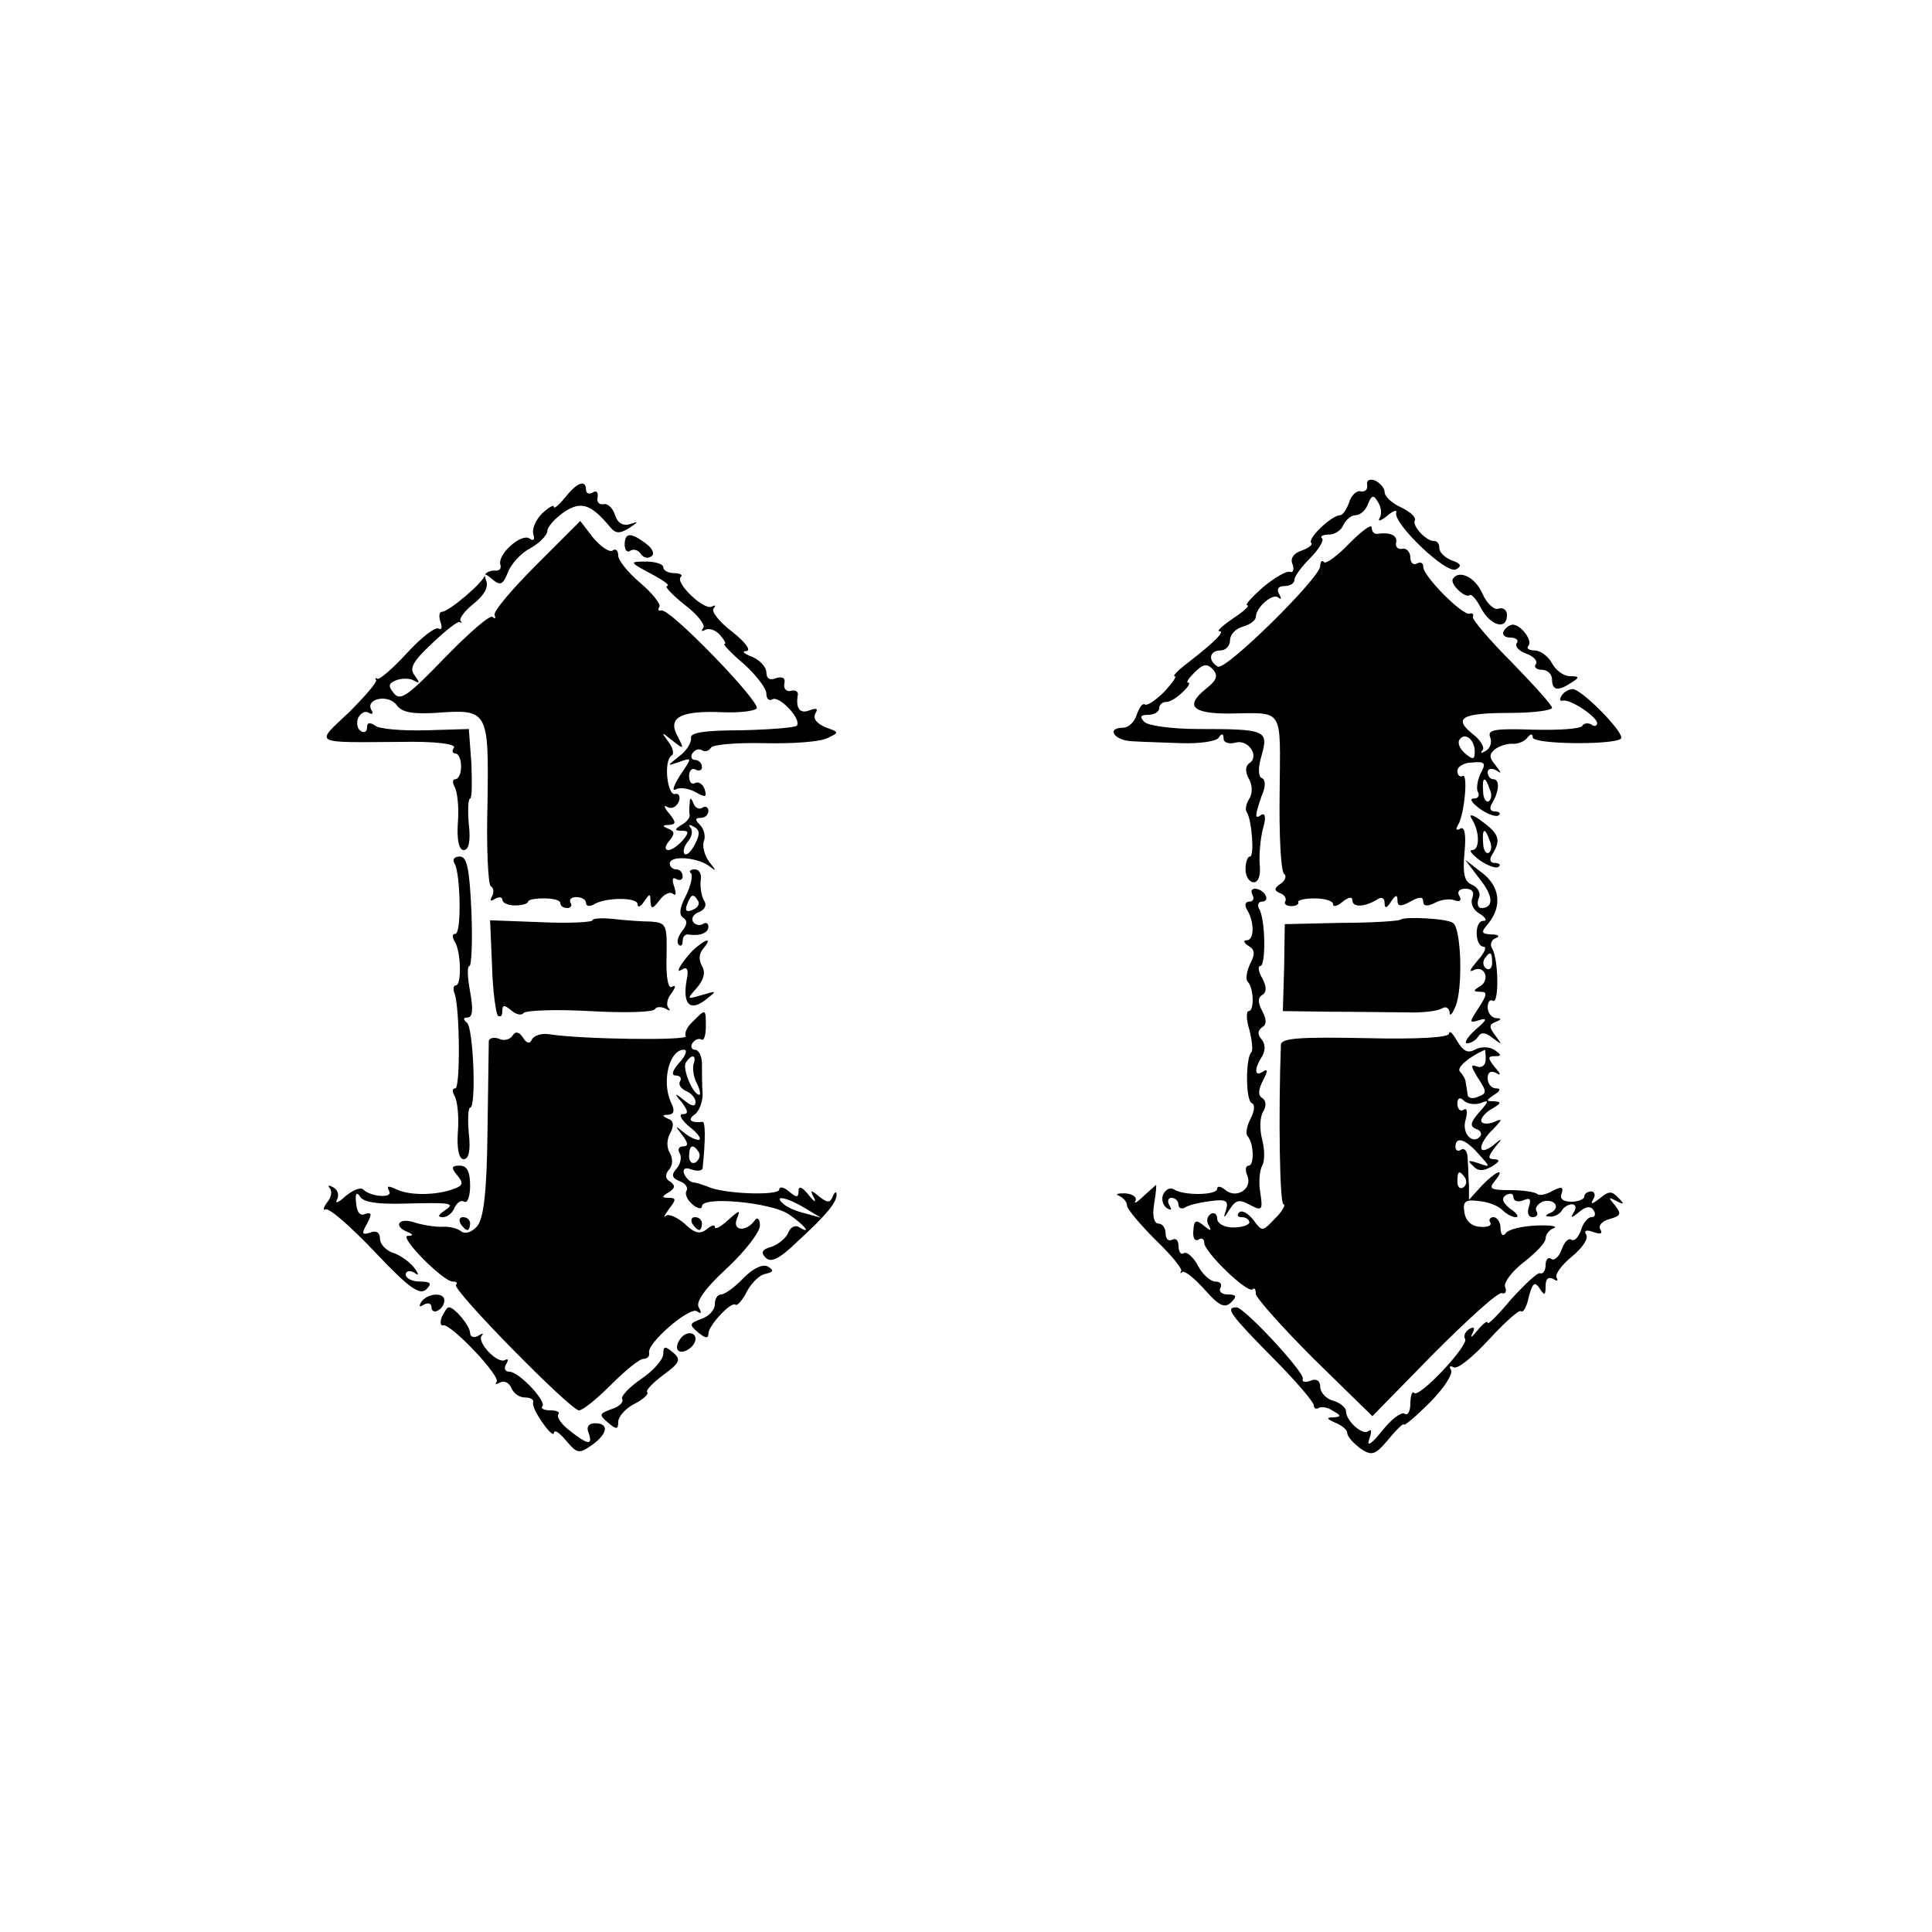 <?xml version="1.0" standalone="no"?>
<!DOCTYPE svg PUBLIC "-//W3C//DTD SVG 20010904//EN"
 "http://www.w3.org/TR/2001/REC-SVG-20010904/DTD/svg10.dtd">
<svg version="1.0" xmlns="http://www.w3.org/2000/svg"
 width="300pt" height="300pt" viewBox="0 0 300 300"
 preserveAspectRatio="xMidYMid meet">
<g transform="translate(0,300) scale(0.1,-0.1)"
fill="#000000" stroke="none">
<path d="M2123 2247 c1 -7 -3 -11 -10 -10 -6 2 -15 -6 -18 -17 -4 -11 -10 -20
-14 -20 -13 0 -51 -36 -45 -43 3 -3 -4 -8 -15 -12 -12 -4 -18 -12 -14 -21 3
-8 1 -14 -4 -12 -5 2 -24 -9 -42 -24 -18 -16 -29 -28 -24 -28 4 0 -5 -9 -22
-20 -16 -11 -26 -20 -22 -20 10 0 -6 -16 -47 -48 -16 -12 -26 -22 -22 -22 4 0
-4 -11 -16 -24 -13 -13 -26 -22 -30 -20 -4 3 -9 -5 -13 -16 -3 -11 -13 -20
-21 -20 -27 0 -14 -20 14 -21 15 -1 50 -2 77 -3 28 -1 53 3 57 8 5 8 8 7 8 -1
0 -6 8 -9 19 -6 20 5 37 -22 21 -32 -6 -4 -7 -13 -1 -24 6 -10 6 -23 1 -31 -5
-8 -7 -17 -4 -21 8 -13 12 -69 5 -69 -4 0 -7 -9 -7 -20 0 -11 6 -20 13 -20 7
0 11 11 9 28 -1 15 1 39 5 55 5 16 4 25 -2 22 -11 -8 -11 -3 0 29 7 15 6 26 0
28 -5 2 -6 15 0 35 11 39 7 41 -98 41 -40 0 -78 5 -84 11 -8 8 -6 11 6 11 9 0
17 5 17 10 0 6 5 10 11 10 6 0 17 7 25 15 9 8 13 15 9 15 -4 0 1 7 10 16 13
13 19 14 28 5 9 -10 7 -17 -11 -31 -32 -26 -21 -38 36 -38 87 1 80 12 79 -123
-1 -66 2 -123 7 -126 4 -3 2 -10 -5 -15 -11 -7 -11 -11 -1 -15 6 -2 10 -8 8
-12 -3 -4 1 -8 9 -8 8 0 12 3 11 6 -2 3 9 6 25 6 16 0 29 -4 29 -9 0 -5 7 -3
15 4 9 7 15 8 15 2 0 -11 18 -11 38 1 7 5 12 3 12 -5 0 -9 3 -9 10 2 7 11 10
11 10 2 0 -10 5 -10 20 -2 14 8 20 8 20 0 0 -7 6 -8 18 -2 9 5 23 7 31 4 8 -3
11 0 7 7 -4 6 0 11 9 11 11 0 15 -5 11 -15 -3 -8 2 -19 12 -24 9 -6 12 -11 5
-11 -14 0 -13 -40 1 -40 5 0 1 -10 -10 -22 -10 -12 -14 -18 -7 -15 17 10 28
-13 12 -24 -12 -7 -12 -9 0 -9 11 0 10 -5 -3 -25 -15 -23 -15 -24 1 -19 13 4
12 0 -6 -15 -13 -12 -18 -21 -13 -21 6 0 14 5 17 10 5 8 12 7 23 -2 15 -11 15
-11 4 4 -10 13 -10 17 0 21 10 4 10 6 1 6 -7 1 -13 8 -13 17 0 8 4 13 8 10 10
-6 9 65 -1 81 -4 6 -1 14 5 16 8 3 5 6 -6 6 -16 1 -17 3 -5 17 22 27 18 58
-10 79 l-26 20 22 -29 c22 -27 23 -46 3 -46 -5 0 -7 7 -4 15 4 8 -1 17 -10 21
-12 5 -15 16 -12 50 3 29 0 42 -7 37 -6 -3 -7 -1 -3 6 10 16 16 82 7 76 -4 -2
-8 1 -8 8 0 7 11 13 23 13 20 2 22 -1 13 -17 -5 -11 -7 -24 -4 -29 3 -6 0 -10
-7 -10 -7 0 -2 -7 10 -16 13 -9 26 -13 29 -10 4 3 1 6 -6 6 -7 0 -9 5 -4 13
11 18 12 37 2 37 -5 0 -9 5 -9 11 0 5 6 7 13 3 9 -6 9 -5 -1 8 -10 12 -10 17
0 25 7 5 20 9 28 8 8 0 18 4 22 10 5 6 8 6 8 0 0 -11 126 -12 137 -2 7 8 -61
77 -75 77 -6 0 -14 -5 -17 -10 -4 -6 -3 -9 2 -8 11 3 53 -25 53 -35 0 -4 -4
-6 -9 -2 -5 3 -12 2 -14 -2 -3 -5 -37 -7 -77 -6 -59 2 -71 0 -66 -12 3 -8 0
-17 -7 -21 -7 -4 -9 -4 -5 1 4 4 -3 16 -15 25 -31 25 -18 33 58 33 36 0 65 4
65 8 0 4 -28 35 -62 70 -35 35 -62 67 -61 71 2 4 -1 7 -5 5 -11 -3 -72 58 -72
73 0 6 -4 8 -10 5 -5 -3 -10 1 -10 9 0 9 -6 15 -12 14 -7 -2 -12 3 -10 10 2
11 -10 16 -30 13 -5 0 -8 4 -8 10 0 6 -15 -5 -34 -24 -19 -20 -37 -33 -40 -30
-3 4 -6 1 -6 -6 0 -18 -148 -164 -159 -156 -16 9 -13 25 4 25 8 0 15 7 15 16
0 9 9 18 20 21 11 3 20 10 20 15 0 15 27 38 35 30 5 -4 5 -1 1 6 -4 7 -1 12 8
12 9 0 16 4 16 10 0 5 11 20 24 33 14 14 22 28 19 31 -4 3 1 6 11 6 9 0 19 7
22 15 4 8 12 15 19 15 7 0 16 8 19 17 6 15 9 15 16 3 5 -8 6 -19 2 -25 -3 -5
2 -4 12 4 9 8 16 10 14 5 -5 -17 79 -97 93 -88 9 5 8 9 -7 14 -10 4 -19 12
-19 19 0 6 -3 11 -8 11 -12 -1 -35 24 -30 32 2 5 -7 13 -21 20 -14 6 -26 17
-26 24 0 6 -7 14 -15 18 -8 3 -14 0 -12 -7z m167 -414 c0 -13 -3 -13 -15 -3
-8 7 -12 16 -9 21 8 13 24 1 24 -18z m23 -58 c4 -8 3 -16 -1 -19 -4 -3 -9 4
-9 15 -2 23 3 25 10 4z m4 -270 c0 -8 -4 -12 -9 -9 -5 3 -6 10 -3 15 9 13 12
11 12 -6z"/>
<path d="M878 2228 c-10 -12 -18 -19 -18 -15 0 4 -8 -1 -18 -10 -10 -10 -16
-24 -14 -32 3 -9 1 -12 -6 -7 -13 8 -50 -25 -45 -41 2 -6 -2 -10 -9 -9 -7 0
-14 -3 -15 -7 -2 -11 -56 -57 -67 -57 -4 0 -5 -7 -2 -16 3 -8 2 -13 -3 -10 -5
3 -27 -14 -49 -38 -22 -24 -43 -42 -46 -40 -3 2 -4 1 -2 -2 2 -3 -17 -25 -42
-50 -53 -50 -59 -47 81 -46 52 1 85 -3 82 -9 -4 -5 -2 -9 2 -9 5 0 9 -9 9 -20
0 -11 -4 -20 -9 -20 -4 0 -5 -5 -1 -12 4 -7 7 -31 5 -55 -2 -28 2 -43 9 -43 8
0 11 14 8 40 -2 22 -1 40 2 40 3 0 3 24 2 54 l-4 54 -66 -2 c-37 -1 -73 2 -79
7 -9 6 -13 5 -13 -2 0 -7 -4 -10 -10 -6 -5 3 -7 12 -4 20 4 8 11 12 17 8 5 -3
7 -1 4 4 -11 18 26 26 39 8 8 -11 24 -14 60 -12 82 6 83 5 81 -139 -2 -69 1
-128 5 -130 5 -3 5 -10 2 -16 -4 -7 -2 -8 4 -4 7 4 12 3 12 -1 0 -5 9 -9 20
-9 11 0 20 3 20 6 0 3 11 5 25 5 14 0 25 -3 25 -7 0 -5 5 -8 11 -8 5 0 8 4 5
8 -3 5 1 9 9 9 8 0 15 -4 15 -9 0 -5 5 -6 11 -3 18 12 69 12 69 1 0 -6 5 -4
10 4 9 13 10 13 10 0 1 -12 3 -12 14 2 7 10 17 14 21 10 5 -4 5 1 2 11 -4 11
-3 16 3 12 6 -3 10 -1 10 4 0 6 -4 11 -10 11 -5 0 -10 4 -10 9 0 13 41 10 60
-3 13 -10 13 -9 1 6 -7 10 -11 24 -8 32 3 7 0 19 -6 25 -8 8 -8 11 1 11 7 0
12 5 12 11 0 5 -4 8 -9 5 -5 -4 -12 0 -14 6 -4 10 -6 10 -6 1 -1 -7 -1 -16 0
-19 0 -4 -5 -11 -13 -15 -11 -7 -11 -9 1 -9 11 0 11 -3 1 -15 -7 -8 -17 -15
-22 -15 -6 0 -6 6 1 14 9 11 9 15 -1 19 -10 4 -10 6 1 6 11 1 11 4 0 18 -8 9
-9 14 -3 10 7 -4 14 0 18 8 3 8 0 14 -6 12 -12 -2 -18 52 -5 60 4 2 2 12 -5
21 -12 16 -11 16 6 2 18 -14 19 -14 8 7 -16 29 5 40 71 37 26 -1 49 2 52 6 6
10 -135 156 -148 152 -5 -1 -6 1 -3 6 2 4 -11 21 -30 37 -19 16 -34 35 -34 42
0 8 -4 12 -9 8 -5 -3 -18 6 -30 20 l-20 26 -68 -68 c-37 -37 -67 -72 -65 -78
2 -5 1 -7 -3 -3 -4 4 -37 -25 -74 -63 -57 -59 -69 -68 -79 -56 -10 12 -9 16 4
21 9 3 21 3 27 -1 9 -5 9 -3 1 8 -9 11 -3 22 27 50 21 20 40 35 43 33 3 -2 4
-1 1 2 -2 4 7 16 21 27 15 12 23 25 19 35 -4 12 -3 13 10 2 12 -10 16 -8 24
12 5 13 21 30 35 37 14 8 26 20 26 27 0 6 12 19 26 29 26 17 41 13 71 -23 9
-11 15 -11 30 -2 15 10 15 11 1 6 -11 -3 -19 2 -23 14 -3 11 -12 19 -18 17 -7
-1 -11 4 -9 11 1 8 -2 11 -8 7 -5 -3 -10 -1 -10 4 0 17 -14 12 -32 -11z m201
-539 c-6 -12 -13 -18 -16 -15 -3 3 -1 12 5 19 7 8 8 18 4 22 -4 5 -1 5 6 1 9
-5 9 -12 1 -27z"/>
<path d="M970 2154 c0 -8 4 -13 9 -9 5 3 12 1 16 -5 4 -6 11 -8 16 -4 6 3 3
12 -8 20 -24 18 -33 17 -33 -2z"/>
<path d="M1011 2109 c19 -10 30 -18 25 -19 -5 0 7 -13 27 -29 20 -15 33 -32
29 -36 -4 -5 -2 -6 3 -3 6 3 16 0 23 -8 7 -8 10 -14 7 -14 -3 0 10 -14 30 -31
19 -17 35 -38 35 -46 0 -8 4 -12 9 -9 11 7 47 -32 38 -41 -4 -3 -43 -6 -87 -7
-58 0 -79 -4 -77 -12 1 -7 -7 -20 -18 -28 -20 -16 -20 -16 0 -9 20 7 20 7 1
-21 -10 -16 -13 -25 -7 -22 6 4 20 2 31 -4 16 -9 18 -8 14 5 -3 8 -10 12 -15
9 -5 -3 -9 2 -9 11 0 9 5 13 10 10 6 -3 10 -1 10 4 0 6 -5 11 -11 11 -5 0 -7
5 -4 10 4 6 10 8 15 5 5 -3 11 -1 14 4 3 5 41 8 83 7 43 -1 87 2 98 8 19 9 18
9 -4 17 -13 6 -19 13 -15 21 5 8 2 9 -9 5 -15 -6 -22 3 -18 25 0 5 -5 7 -12 5
-6 -1 -11 4 -9 12 2 8 -3 11 -13 8 -9 -4 -15 -1 -15 9 0 8 -10 19 -22 24 -13
5 -17 9 -9 9 8 1 -2 14 -22 30 -20 15 -33 32 -29 36 4 5 3 6 -3 3 -12 -6 -57
37 -48 46 4 3 -1 6 -10 6 -9 0 -17 4 -17 9 0 5 -12 9 -27 9 -26 0 -26 -1 8
-19z"/>
<path d="M2256 2101 c-5 -8 20 -31 26 -25 3 2 11 -7 18 -21 15 -27 40 -34 40
-10 0 8 -6 12 -13 10 -6 -3 -18 7 -25 23 -11 26 -37 38 -46 23z"/>
<path d="M2335 2020 c-3 -5 1 -10 10 -10 9 0 14 -4 10 -9 -3 -5 4 -12 15 -16
11 -4 18 -11 15 -16 -4 -5 1 -9 9 -9 9 0 16 -7 16 -15 0 -17 9 -19 30 -5 13 8
13 10 -2 10 -10 0 -22 9 -28 20 -6 11 -18 20 -27 20 -9 0 -13 3 -10 7 8 7 -11
33 -24 33 -4 0 -11 -4 -14 -10z"/>
<path d="M2285 1729 c13 -20 13 -49 1 -49 -6 0 0 -7 12 -16 13 -9 26 -13 29
-10 4 3 1 6 -6 6 -7 0 -9 5 -4 13 14 22 11 32 -15 51 -14 11 -22 13 -17 5z
m28 -34 c4 -8 3 -16 -1 -19 -4 -3 -9 4 -9 15 -2 23 3 25 10 4z"/>
<path d="M706 1659 c9 -16 11 -109 1 -109 -5 0 -5 -5 -1 -12 10 -15 11 -68 2
-68 -4 0 -5 -6 -2 -13 8 -23 9 -147 1 -147 -5 0 -5 -5 -1 -12 4 -7 7 -31 5
-55 -2 -28 2 -43 9 -43 8 0 11 14 8 40 -2 22 -1 40 2 40 10 0 5 125 -5 132 -6
5 -6 8 1 8 8 0 9 13 4 40 -4 22 -5 40 -1 40 3 0 5 38 3 85 -3 67 -7 85 -18 85
-9 0 -12 -5 -8 -11z"/>
<path d="M1073 1644 c3 -4 0 -19 -8 -35 -10 -19 -11 -30 -4 -34 7 -5 6 -11 -2
-21 -6 -8 -9 -17 -5 -21 3 -3 6 -1 6 5 0 7 3 11 8 11 18 -3 32 2 32 12 0 5 -4
8 -9 4 -5 -3 -12 -1 -15 4 -3 5 1 12 10 15 9 4 12 11 7 18 -4 7 -6 21 -5 31 2
9 -2 17 -9 17 -7 0 -10 -3 -6 -6z m11 -43 c3 -5 -1 -11 -9 -14 -9 -4 -12 -1
-8 9 6 16 10 17 17 5z"/>
<path d="M1945 1610 c3 -5 1 -10 -5 -10 -6 0 -8 -5 -4 -12 12 -19 12 -48 0
-48 -6 0 -5 -4 3 -9 10 -6 10 -13 2 -28 -5 -11 -7 -23 -4 -27 10 -9 11 -46 2
-46 -4 0 -4 -13 1 -29 4 -16 6 -32 3 -35 -9 -9 -9 -76 1 -79 5 -2 4 -12 -2
-24 -6 -11 -8 -23 -5 -27 10 -10 11 -46 2 -46 -5 0 -6 -7 -2 -16 8 -20 -17
-36 -34 -22 -7 6 -13 7 -13 2 0 -10 -51 -11 -67 -1 -6 4 -13 0 -17 -8 -3 -8 0
-17 6 -21 7 -4 8 -3 4 4 -4 7 -2 12 3 12 6 0 11 -5 11 -11 0 -5 5 -7 10 -4 6
4 24 8 40 10 23 3 28 1 24 -13 -5 -15 -4 -15 6 1 9 14 15 15 31 6 19 -10 20
-8 16 19 -3 16 -1 35 3 42 4 7 4 25 0 40 -4 15 -4 34 1 43 6 10 5 18 -1 22 -7
4 -6 13 1 27 8 15 8 19 0 14 -13 -9 -14 4 -1 24 5 9 5 19 -1 26 -7 8 -6 14 1
19 7 4 7 12 0 25 -7 13 -7 21 0 25 7 4 7 13 0 26 -6 10 -7 19 -3 19 9 0 8 74
-2 89 -3 6 -1 11 5 11 6 0 8 5 5 10 -3 6 -11 10 -16 10 -6 0 -7 -4 -4 -10z"/>
<path d="M920 1571 c0 -3 -36 -5 -79 -3 l-80 3 3 -70 c1 -39 6 -74 9 -78 4 -3
7 -1 7 7 0 10 3 10 14 1 8 -7 16 -8 19 -4 3 4 49 6 102 3 53 -3 99 -2 102 3 2
4 10 4 16 1 7 -4 9 -4 5 1 -4 4 -2 15 5 23 6 9 7 13 1 10 -6 -5 -10 12 -9 46
1 50 0 53 -24 55 -14 0 -41 2 -58 4 -18 2 -33 1 -33 -2z"/>
<path d="M2175 1572 c-2 -2 -43 -5 -92 -5 l-88 -2 -1 -67 -2 -68 74 -1 c41 0
94 -1 118 -1 24 -1 48 2 55 6 6 4 11 1 12 -6 0 -7 4 -3 9 9 12 28 9 123 -4
130 -10 7 -76 10 -81 5z"/>
<path d="M1085 1532 c-17 -12 -41 -47 -27 -38 9 6 12 1 8 -17 -6 -36 5 -48 29
-30 19 15 19 15 -5 8 -24 -7 -24 -7 -8 11 11 13 14 24 8 34 -5 9 -5 19 2 27
12 14 8 17 -7 5z"/>
<path d="M1076 1414 c-9 -8 -14 -19 -11 -23 4 -7 -160 -5 -212 3 -12 2 -24 -2
-27 -8 -3 -7 -8 -7 -14 3 -6 9 -12 10 -16 3 -4 -6 -13 -9 -21 -5 -8 3 -15 1
-16 -3 0 -5 -1 -68 -2 -140 -1 -95 -6 -136 -16 -148 -8 -9 -18 -13 -25 -8 -6
5 -20 8 -31 7 -11 0 -30 3 -42 7 -24 8 -33 -6 -10 -15 9 -4 9 -6 0 -6 -14 -1
55 -71 70 -71 6 0 8 -2 5 -5 -7 -7 178 -195 191 -195 6 0 28 18 50 40 22 22
44 40 50 40 6 0 10 4 9 9 -5 14 62 72 74 65 7 -5 8 -3 3 6 -5 8 9 29 44 61 28
26 51 56 51 66 0 10 -4 14 -8 8 -13 -18 -35 -17 -28 2 6 15 5 15 -14 -2 -11
-10 -20 -15 -20 -10 0 4 -6 2 -13 -4 -10 -8 -19 -6 -34 9 -12 10 -25 16 -29
12 -5 -4 -2 1 5 11 11 14 11 17 0 17 -12 0 -12 2 0 9 9 6 10 10 2 16 -8 4 -9
11 -2 19 6 7 6 17 1 26 -5 8 -5 21 1 31 6 12 5 19 -4 22 -9 4 -9 6 1 6 9 1 10
7 4 19 -15 32 -3 82 20 82 6 0 3 -9 -7 -20 -11 -12 -13 -20 -6 -20 7 0 10 -4
7 -9 -3 -5 1 -11 9 -15 8 -3 15 -11 15 -17 0 -8 -6 -7 -17 2 -16 13 -17 12 -4
-3 10 -14 10 -18 1 -18 -7 0 -2 -9 11 -20 13 -10 19 -19 14 -20 -6 0 -17 6
-25 13 -12 10 -12 9 -1 -5 10 -13 10 -18 2 -18 -7 0 -9 -5 -6 -10 4 -6 2 -17
-4 -24 -9 -10 -8 -15 4 -20 9 -3 14 -10 11 -15 -3 -5 1 -14 9 -21 8 -7 15 -8
15 -3 0 16 106 6 134 -12 24 -16 39 -34 16 -20 -6 3 -13 -1 -16 -9 -3 -8 -15
-18 -26 -22 -15 -4 -17 -9 -9 -17 8 -8 21 -2 48 24 48 44 62 62 62 74 0 6 -3
4 -6 -3 -4 -10 -8 -10 -21 0 -13 11 -15 11 -8 -2 4 -8 0 -6 -8 4 -10 13 -16
15 -16 7 0 -11 -3 -11 -15 -1 -8 7 -15 8 -15 3 0 -10 -86 -7 -110 4 -8 3 -19
7 -24 7 -5 1 -11 7 -14 14 -2 7 2 10 12 6 9 -3 16 -2 17 2 5 47 4 73 0 72 -18
-2 -24 3 -13 11 7 4 13 19 13 32 -1 13 -1 34 -1 47 0 12 -5 22 -11 22 -5 0 -7
5 -4 10 4 6 10 8 14 6 4 -3 7 6 7 20 0 28 0 28 -20 8z m1 -66 c-2 -7 0 -21 5
-30 5 -10 6 -18 4 -18 -10 0 -27 41 -21 50 9 14 17 12 12 -2z m8 -137 c3 -5 1
-12 -5 -16 -5 -3 -10 1 -10 9 0 18 6 21 15 7z m165 -87 l25 -15 -25 7 c-14 3
-29 10 -34 15 -16 14 6 10 34 -7z"/>
<path d="M2250 1395 c0 -6 -48 -9 -130 -7 -102 2 -130 0 -131 -10 -4 -107 -2
-248 4 -248 4 0 -1 -10 -13 -22 -20 -21 -20 -21 -34 -2 -8 10 -18 16 -22 11
-4 -4 -2 -7 4 -7 7 0 12 -4 12 -8 0 -4 -11 -8 -25 -8 -14 0 -25 6 -25 14 0 7
-5 10 -10 7 -6 -4 -7 -12 -3 -18 5 -9 3 -9 -8 0 -12 10 -15 8 -16 -8 -1 -11 2
-17 8 -14 5 4 9 1 9 -5 0 -14 67 -79 75 -72 3 3 5 0 5 -7 0 -6 41 -52 90 -101
l91 -89 95 97 c53 53 100 96 106 94 6 -2 8 3 5 10 -2 7 11 24 29 38 18 14 34
30 34 37 0 6 6 14 13 16 6 3 -6 5 -28 4 -22 -1 -43 -6 -47 -12 -4 -6 -8 -2 -8
8 0 9 -5 17 -11 17 -5 0 -8 -4 -5 -8 3 -5 -4 -8 -16 -7 -13 1 -22 9 -24 22 -3
17 1 21 22 18 14 -1 30 -7 37 -14 6 -6 15 -11 21 -11 5 0 2 6 -9 13 -12 10
-14 16 -7 21 7 4 12 3 12 -3 0 -6 7 -8 15 -5 11 5 13 2 9 -10 -3 -9 -1 -16 6
-16 6 0 9 4 6 9 -3 5 1 11 9 15 8 3 17 1 20 -4 3 -4 -1 -11 -7 -13 -9 -4 -10
-6 -1 -6 6 -1 15 4 18 9 3 6 11 10 16 10 6 0 7 -6 3 -12 -6 -10 -4 -10 8 0 11
9 18 10 23 2 3 -5 2 -10 -4 -10 -5 0 -13 -9 -16 -20 -4 -11 -10 -18 -15 -15
-5 3 -11 -4 -15 -15 -4 -11 -11 -18 -16 -15 -5 4 -9 -1 -9 -9 0 -9 -4 -15 -9
-13 -4 1 -24 -18 -45 -41 -20 -24 -36 -40 -36 -36 0 4 -7 -1 -16 -12 -8 -10
-12 -13 -8 -5 5 9 3 12 -5 7 -6 -4 -9 -11 -6 -15 6 -10 -71 -92 -79 -84 -3 4
-6 -4 -6 -16 0 -12 -4 -20 -9 -16 -5 3 -21 -9 -35 -27 -17 -21 -24 -25 -20
-13 4 11 4 17 -1 13 -8 -8 -35 15 -35 31 0 5 -9 13 -20 16 -11 3 -20 13 -20
22 0 9 -6 13 -15 9 -8 -3 -14 -2 -12 3 3 10 -91 111 -103 111 -18 0 -10 -11
55 -77 36 -36 65 -70 65 -75 0 -5 4 -7 8 -4 4 2 14 1 22 -5 13 -7 13 -9 0 -10
-11 0 -10 -2 3 -8 10 -4 19 -11 19 -16 0 -6 10 -16 20 -24 18 -12 23 -11 44
14 13 16 24 26 24 23 0 -3 18 12 40 34 22 22 37 45 33 51 -3 5 -2 7 4 4 6 -4
30 16 55 43 25 27 47 47 50 44 3 -3 9 7 12 23 6 21 9 24 17 12 7 -11 9 -11 9
4 0 11 4 15 12 11 6 -4 8 -3 5 2 -3 5 8 20 24 33 16 13 26 28 22 34 -4 6 0 8
11 4 11 -4 15 -3 11 4 -4 6 3 13 14 16 18 5 19 8 9 21 -11 13 -11 14 2 7 12
-6 13 -5 3 5 -10 11 -15 11 -29 -1 -12 -9 -15 -10 -10 -1 4 6 2 12 -3 12 -6 0
-11 -4 -11 -8 0 -4 -9 -8 -20 -8 -13 0 -19 5 -15 13 3 10 0 11 -14 4 -10 -6
-21 -8 -24 -5 -3 3 -22 6 -42 6 -30 0 -34 2 -24 14 18 22 2 16 -20 -7 l-20
-22 0 22 c-1 11 -1 30 -2 41 0 11 -4 18 -10 15 -5 -4 -9 -1 -9 4 0 17 15 13
36 -11 19 -21 19 -21 -1 -14 -15 5 -17 4 -8 -4 8 -9 16 -9 30 -1 11 7 13 10 4
11 -11 0 -11 3 0 18 13 15 12 16 -3 3 -11 -8 -18 -9 -18 -3 0 6 8 19 18 28 16
17 16 18 0 11 -10 -3 -18 -2 -18 3 0 5 8 14 18 19 13 8 14 10 2 11 -13 0 -13
1 0 10 10 6 11 10 3 10 -7 0 -13 7 -13 16 0 9 5 12 13 8 8 -5 8 -2 -2 9 -11
14 -11 17 0 17 11 0 11 2 -1 10 -8 5 -21 5 -30 0 -11 -6 -18 -2 -27 13 -7 12
-12 18 -13 12z m57 -40 c0 -9 -6 -14 -14 -11 -10 4 -9 0 2 -18 14 -21 14 -24
0 -29 -8 -4 -16 -2 -16 3 -1 6 -2 14 -3 19 0 5 -5 13 -9 17 -6 6 14 23 39 34
0 0 1 -7 1 -15z m-8 -68 c14 6 13 3 -2 -14 -14 -16 -15 -22 -5 -26 7 -2 10 -8
6 -12 -12 -13 -29 6 -22 27 3 12 2 18 -3 15 -5 -4 -10 1 -10 9 0 9 4 11 10 5
5 -5 17 -7 26 -4z m-24 -116 c3 -5 2 -12 -3 -15 -5 -3 -9 1 -9 9 0 17 3 19 12
6z"/>
<path d="M710 1175 c10 -12 9 -16 -5 -21 -26 -10 -68 -11 -89 -1 -13 6 -16 6
-12 -2 8 -12 -28 -10 -40 2 -4 4 -16 -1 -27 -10 -11 -10 -17 -13 -14 -6 4 6 2
15 -5 19 -7 4 -10 4 -6 -1 4 -4 3 -14 -4 -22 -6 -8 -7 -13 -2 -11 6 2 40 -28
77 -67 52 -55 69 -67 79 -57 9 9 7 12 -10 12 -12 0 -22 5 -22 11 0 5 6 7 13 3
8 -6 8 -3 -1 9 -8 9 -22 19 -33 22 -10 4 -19 13 -19 22 0 9 -6 13 -15 9 -13
-4 -14 -2 -5 14 8 15 7 18 -3 15 -8 -4 -13 3 -14 17 -2 15 1 18 6 10 5 -9 28
-12 67 -11 76 2 82 1 64 -11 -10 -7 -11 -10 -2 -10 7 0 15 7 18 15 4 8 10 12
15 9 5 -3 9 9 9 25 0 22 -5 31 -16 31 -13 0 -14 -3 -4 -15z"/>
<path d="M1776 1143 c-10 -10 -16 -13 -13 -8 3 6 -4 11 -16 12 -12 0 -16 -1
-9 -4 6 -3 12 -9 12 -15 0 -5 20 -29 44 -53 25 -24 43 -46 40 -49 -2 -3 -1 -4
2 -1 4 2 19 -10 35 -28 22 -25 31 -29 41 -19 9 9 8 12 -6 12 -9 0 -14 5 -11
10 3 6 0 10 -8 10 -7 0 -20 11 -27 25 -7 13 -17 22 -22 19 -4 -3 -8 2 -8 11 0
9 -4 13 -10 10 -5 -3 -10 1 -10 9 0 9 -5 16 -11 16 -7 0 -10 12 -7 30 3 17 4
30 3 30 0 0 -9 -8 -19 -17z"/>
<path d="M715 1100 c3 -5 8 -10 11 -10 2 0 4 5 4 10 0 6 -5 10 -11 10 -5 0 -7
-4 -4 -10z"/>
<path d="M1075 1100 c3 -5 8 -10 11 -10 2 0 4 5 4 10 0 6 -5 10 -11 10 -5 0
-7 -4 -4 -10z"/>
<path d="M1155 1016 c-14 -15 -30 -26 -35 -26 -6 0 -10 -7 -10 -15 0 -9 -9
-19 -21 -23 -19 -7 -19 -9 -5 -21 11 -9 16 -10 16 -2 0 13 36 51 42 45 3 -2
11 7 18 21 7 13 20 26 29 27 12 3 13 5 4 11 -8 5 -23 -2 -38 -17z"/>
<path d="M654 978 c-4 -7 -3 -8 4 -4 7 4 12 2 12 -4 0 -6 5 -8 10 -5 6 3 10
10 10 16 0 13 -27 11 -36 -3z"/>
<path d="M686 955 c-3 -8 -2 -14 2 -13 11 4 91 -80 83 -88 -3 -4 -1 -4 5 -1 7
4 14 0 18 -8 3 -8 12 -15 21 -15 8 0 14 -3 13 -7 -2 -5 5 -19 15 -33 9 -13 17
-20 17 -15 1 6 9 0 19 -12 17 -20 20 -21 40 -7 25 18 27 34 5 34 -10 0 -14 -6
-10 -15 7 -20 -1 -19 -30 4 -13 10 -20 21 -17 25 3 3 -2 6 -12 6 -10 0 -16 3
-13 6 8 7 -36 54 -51 54 -7 0 -9 5 -5 12 4 6 3 9 -2 6 -12 -6 -44 28 -36 38 4
4 1 4 -5 0 -7 -4 -13 -2 -13 4 0 11 -24 40 -33 40 -3 0 -7 -7 -11 -15z"/>
<path d="M1055 919 c-4 -6 -5 -13 -2 -16 7 -7 27 6 27 18 0 12 -17 12 -25 -2z"/>
<path d="M1030 898 c0 -9 -15 -26 -34 -39 -19 -13 -32 -27 -30 -31 3 -5 -4
-12 -16 -16 -20 -7 -20 -9 -6 -21 13 -11 16 -11 16 1 0 8 11 21 25 28 14 7 23
16 20 18 -3 3 9 15 25 27 26 19 28 24 15 35 -12 10 -15 10 -15 -2z"/>
</g>
</svg>
